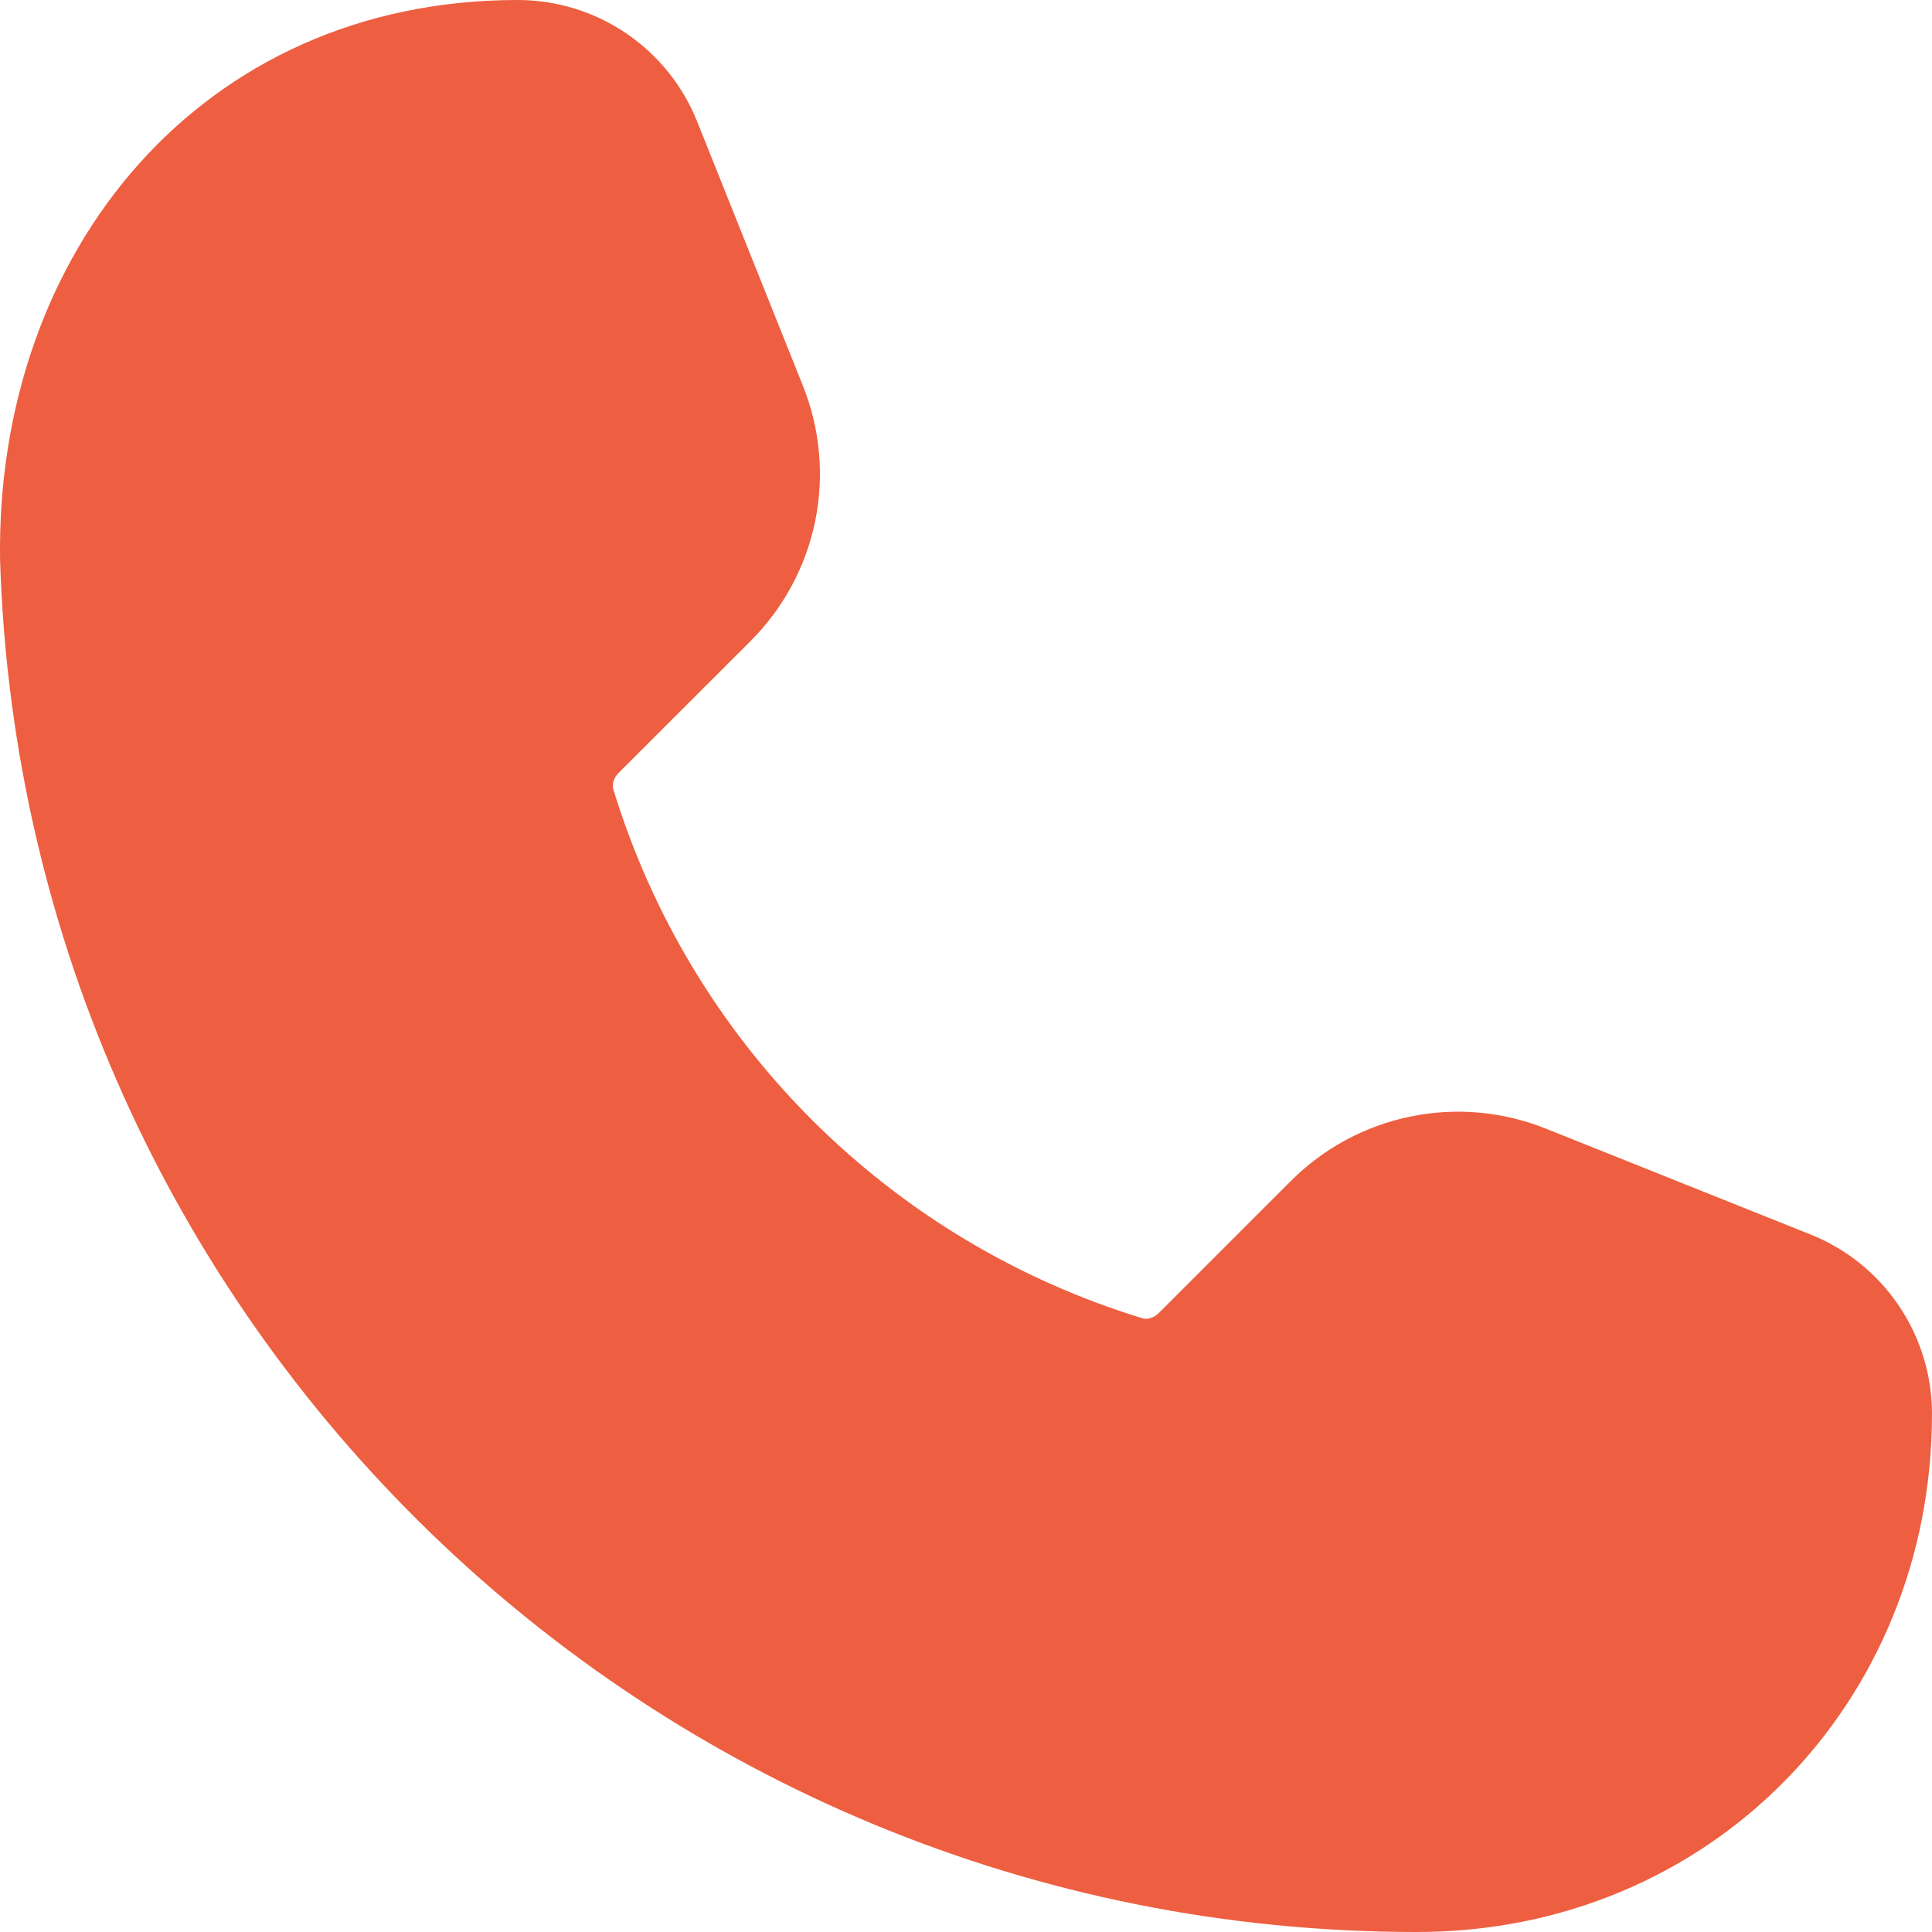 <svg width="24" height="24" viewBox="0 0 24 24" fill="none" xmlns="http://www.w3.org/2000/svg">
<path d="M0.001 6.963C0.299 16.423 8.063 24 17.598 24C21.243 24 24 21.155 24 17.563C24 17.084 23.856 16.615 23.587 16.218C23.318 15.82 22.936 15.513 22.491 15.335L19.202 14.02C18.668 13.806 18.084 13.754 17.522 13.87C16.959 13.985 16.443 14.263 16.037 14.669L14.396 16.31C14.323 16.382 14.242 16.391 14.192 16.376C12.642 15.903 11.232 15.056 10.085 13.91C8.939 12.765 8.092 11.355 7.619 9.805C7.604 9.755 7.612 9.674 7.685 9.601L9.326 7.961C9.732 7.555 10.01 7.038 10.126 6.476C10.241 5.914 10.189 5.33 9.976 4.797L8.66 1.509C8.482 1.063 8.174 0.682 7.777 0.413C7.38 0.144 6.911 2.64689e-05 6.431 0C2.502 0 -0.06 3.126 0.001 6.963Z" fill="#ED5F40"/>
</svg>
